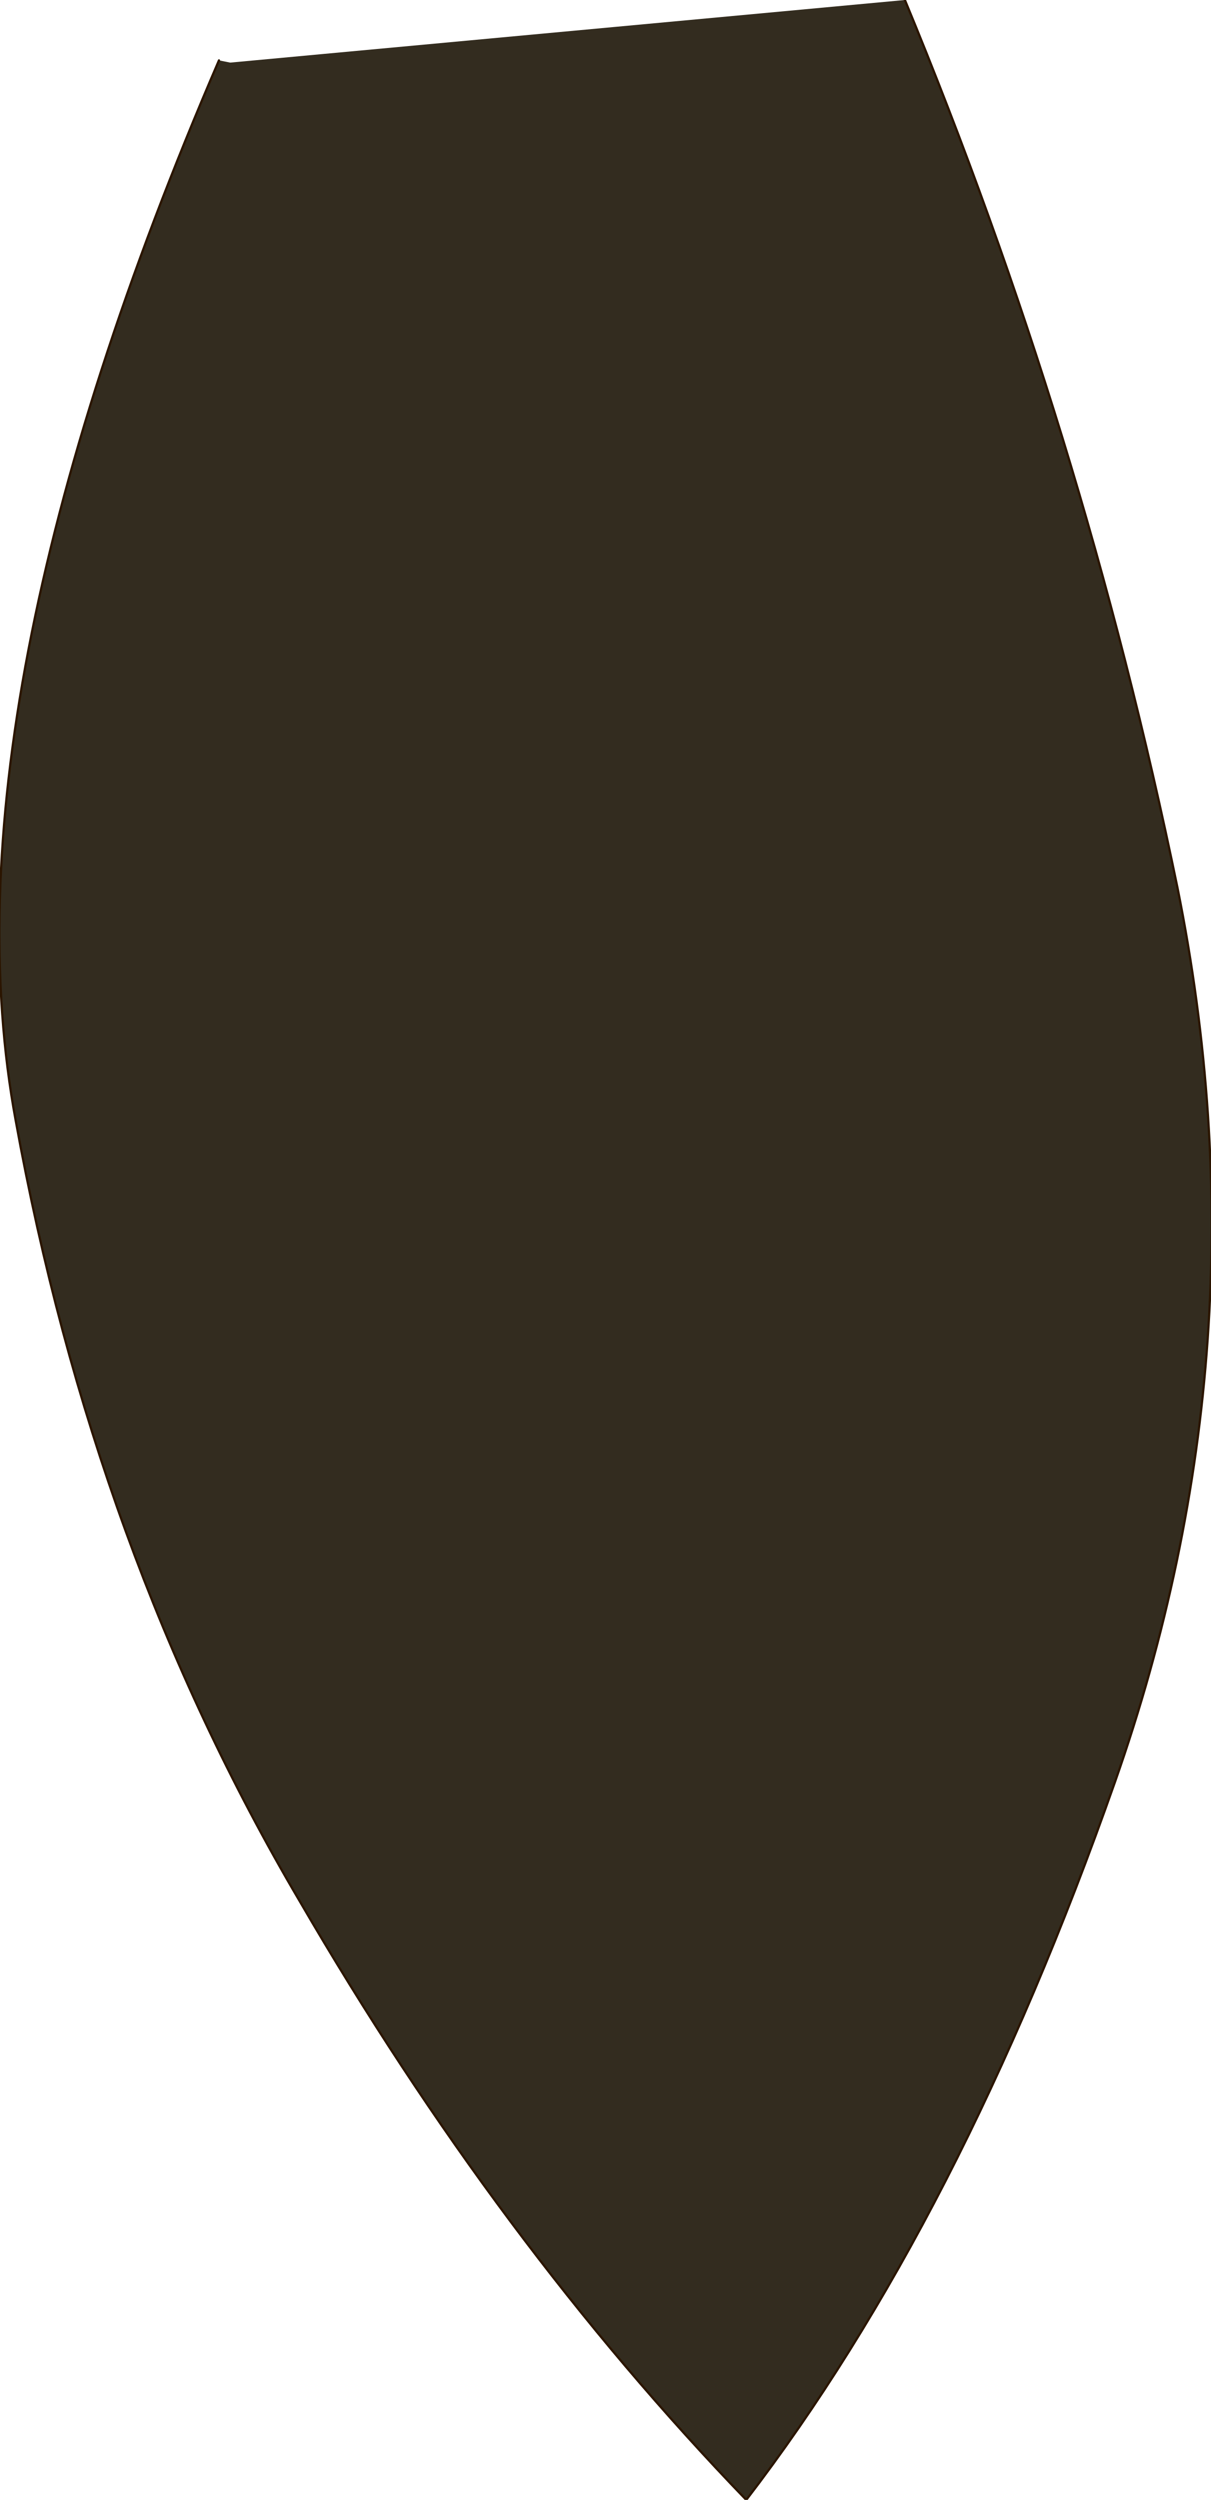 <?xml version="1.0" encoding="UTF-8" standalone="no"?>
<svg xmlns:xlink="http://www.w3.org/1999/xlink" height="55.9px" width="27.1px" xmlns="http://www.w3.org/2000/svg">
  <g transform="matrix(1.0, 0.0, 0.0, 1.0, 13.65, 30.45)">
    <path d="M6.6 -30.45 Q10.6 -20.8 12.7 -10.6 14.75 -0.4 11.3 9.4 7.85 19.2 3.05 25.45 -2.5 19.7 -6.95 12.05 -11.55 4.25 -13.3 -5.4 -15.0 -14.6 -8.75 -29.1 L-8.5 -29.05 6.6 -30.45" fill="#332c1f" fill-rule="evenodd" stroke="none"/>
    <path d="M-8.75 -29.1 Q-15.0 -14.6 -13.3 -5.4 -11.55 4.25 -6.95 12.05 -2.5 19.7 3.05 25.45 7.85 19.2 11.3 9.4 14.75 -0.4 12.7 -10.6 10.6 -20.8 6.6 -30.45" fill="none" stroke="#2b1500" stroke-linecap="round" stroke-linejoin="round" stroke-width="0.05"/>
  </g>
</svg>
